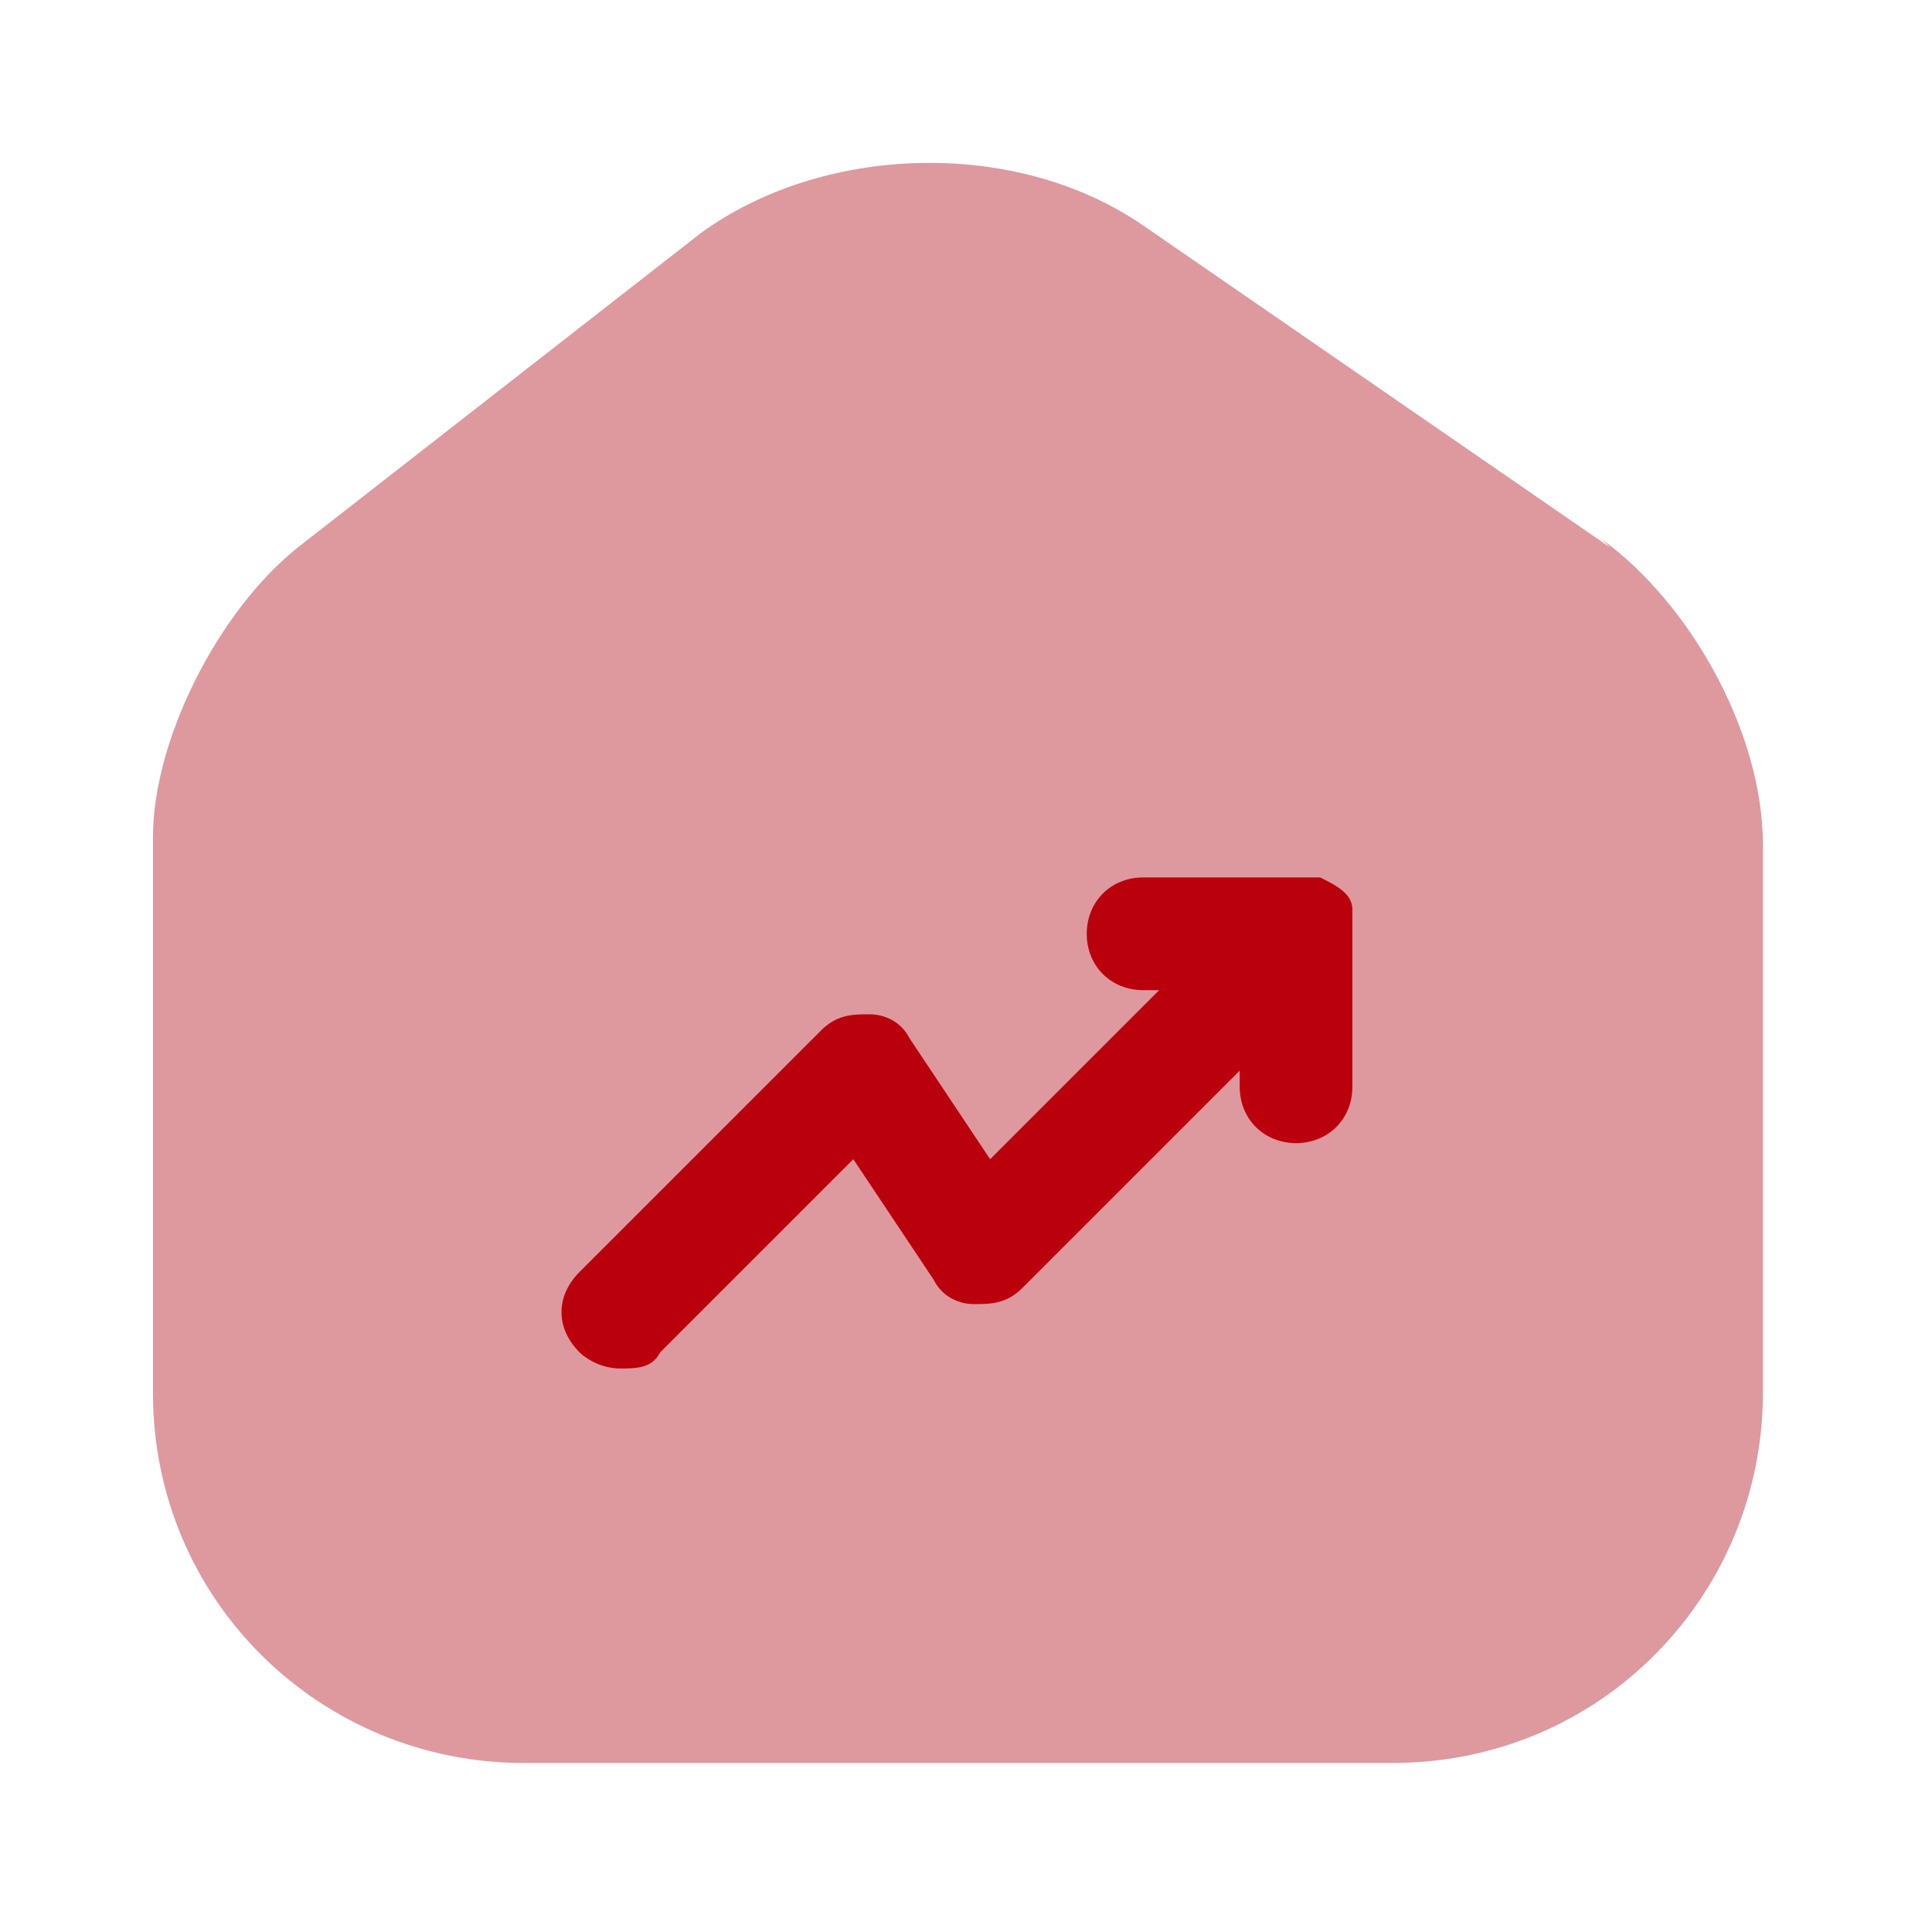 <?xml version="1.0" encoding="UTF-8"?>
<svg id="Layer_1" xmlns="http://www.w3.org/2000/svg" version="1.1" viewBox="0 0 24 24">
  <!-- Generator: Adobe Illustrator 29.2.1, SVG Export Plug-In . SVG Version: 2.1.0 Build 116)  -->
  <defs>
    <style>
      .st0 {
        fill: #ad000d;
        isolation: isolate;
        opacity: .4;
      }

      .st1 {
        fill: #bb000d;
      }
    </style>
  </defs>
  <path class="st0" d="M20,6.8l-5.8-4c-1.6-1.1-4-1-5.5.1l-5,3.9c-1,.8-1.8,2.4-1.8,3.6v6.9c0,2.6,2.1,4.6,4.6,4.6h10.8c2.6,0,4.6-2.1,4.6-4.6v-6.8c0-1.4-.9-3-2-3.8Z"/>
  <path class="st1" d="M16.8,11.3c0-.2-.2-.3-.4-.4,0,0-.2,0-.3,0h-1.9c-.4,0-.7.3-.7.7s.3.7.7.7h.2l-2.1,2.1-1-1.5c-.1-.2-.3-.3-.5-.3-.2,0-.4,0-.6.2l-3,3c-.3.3-.3.7,0,1,.1.1.3.2.5.2s.4,0,.5-.2l2.4-2.4,1,1.5c.1.2.3.3.5.3.2,0,.4,0,.6-.2l2.7-2.7v.2c0,.4.3.7.7.7s.7-.3.7-.7v-1.9c0,0,0-.2,0-.3Z"/>
</svg>